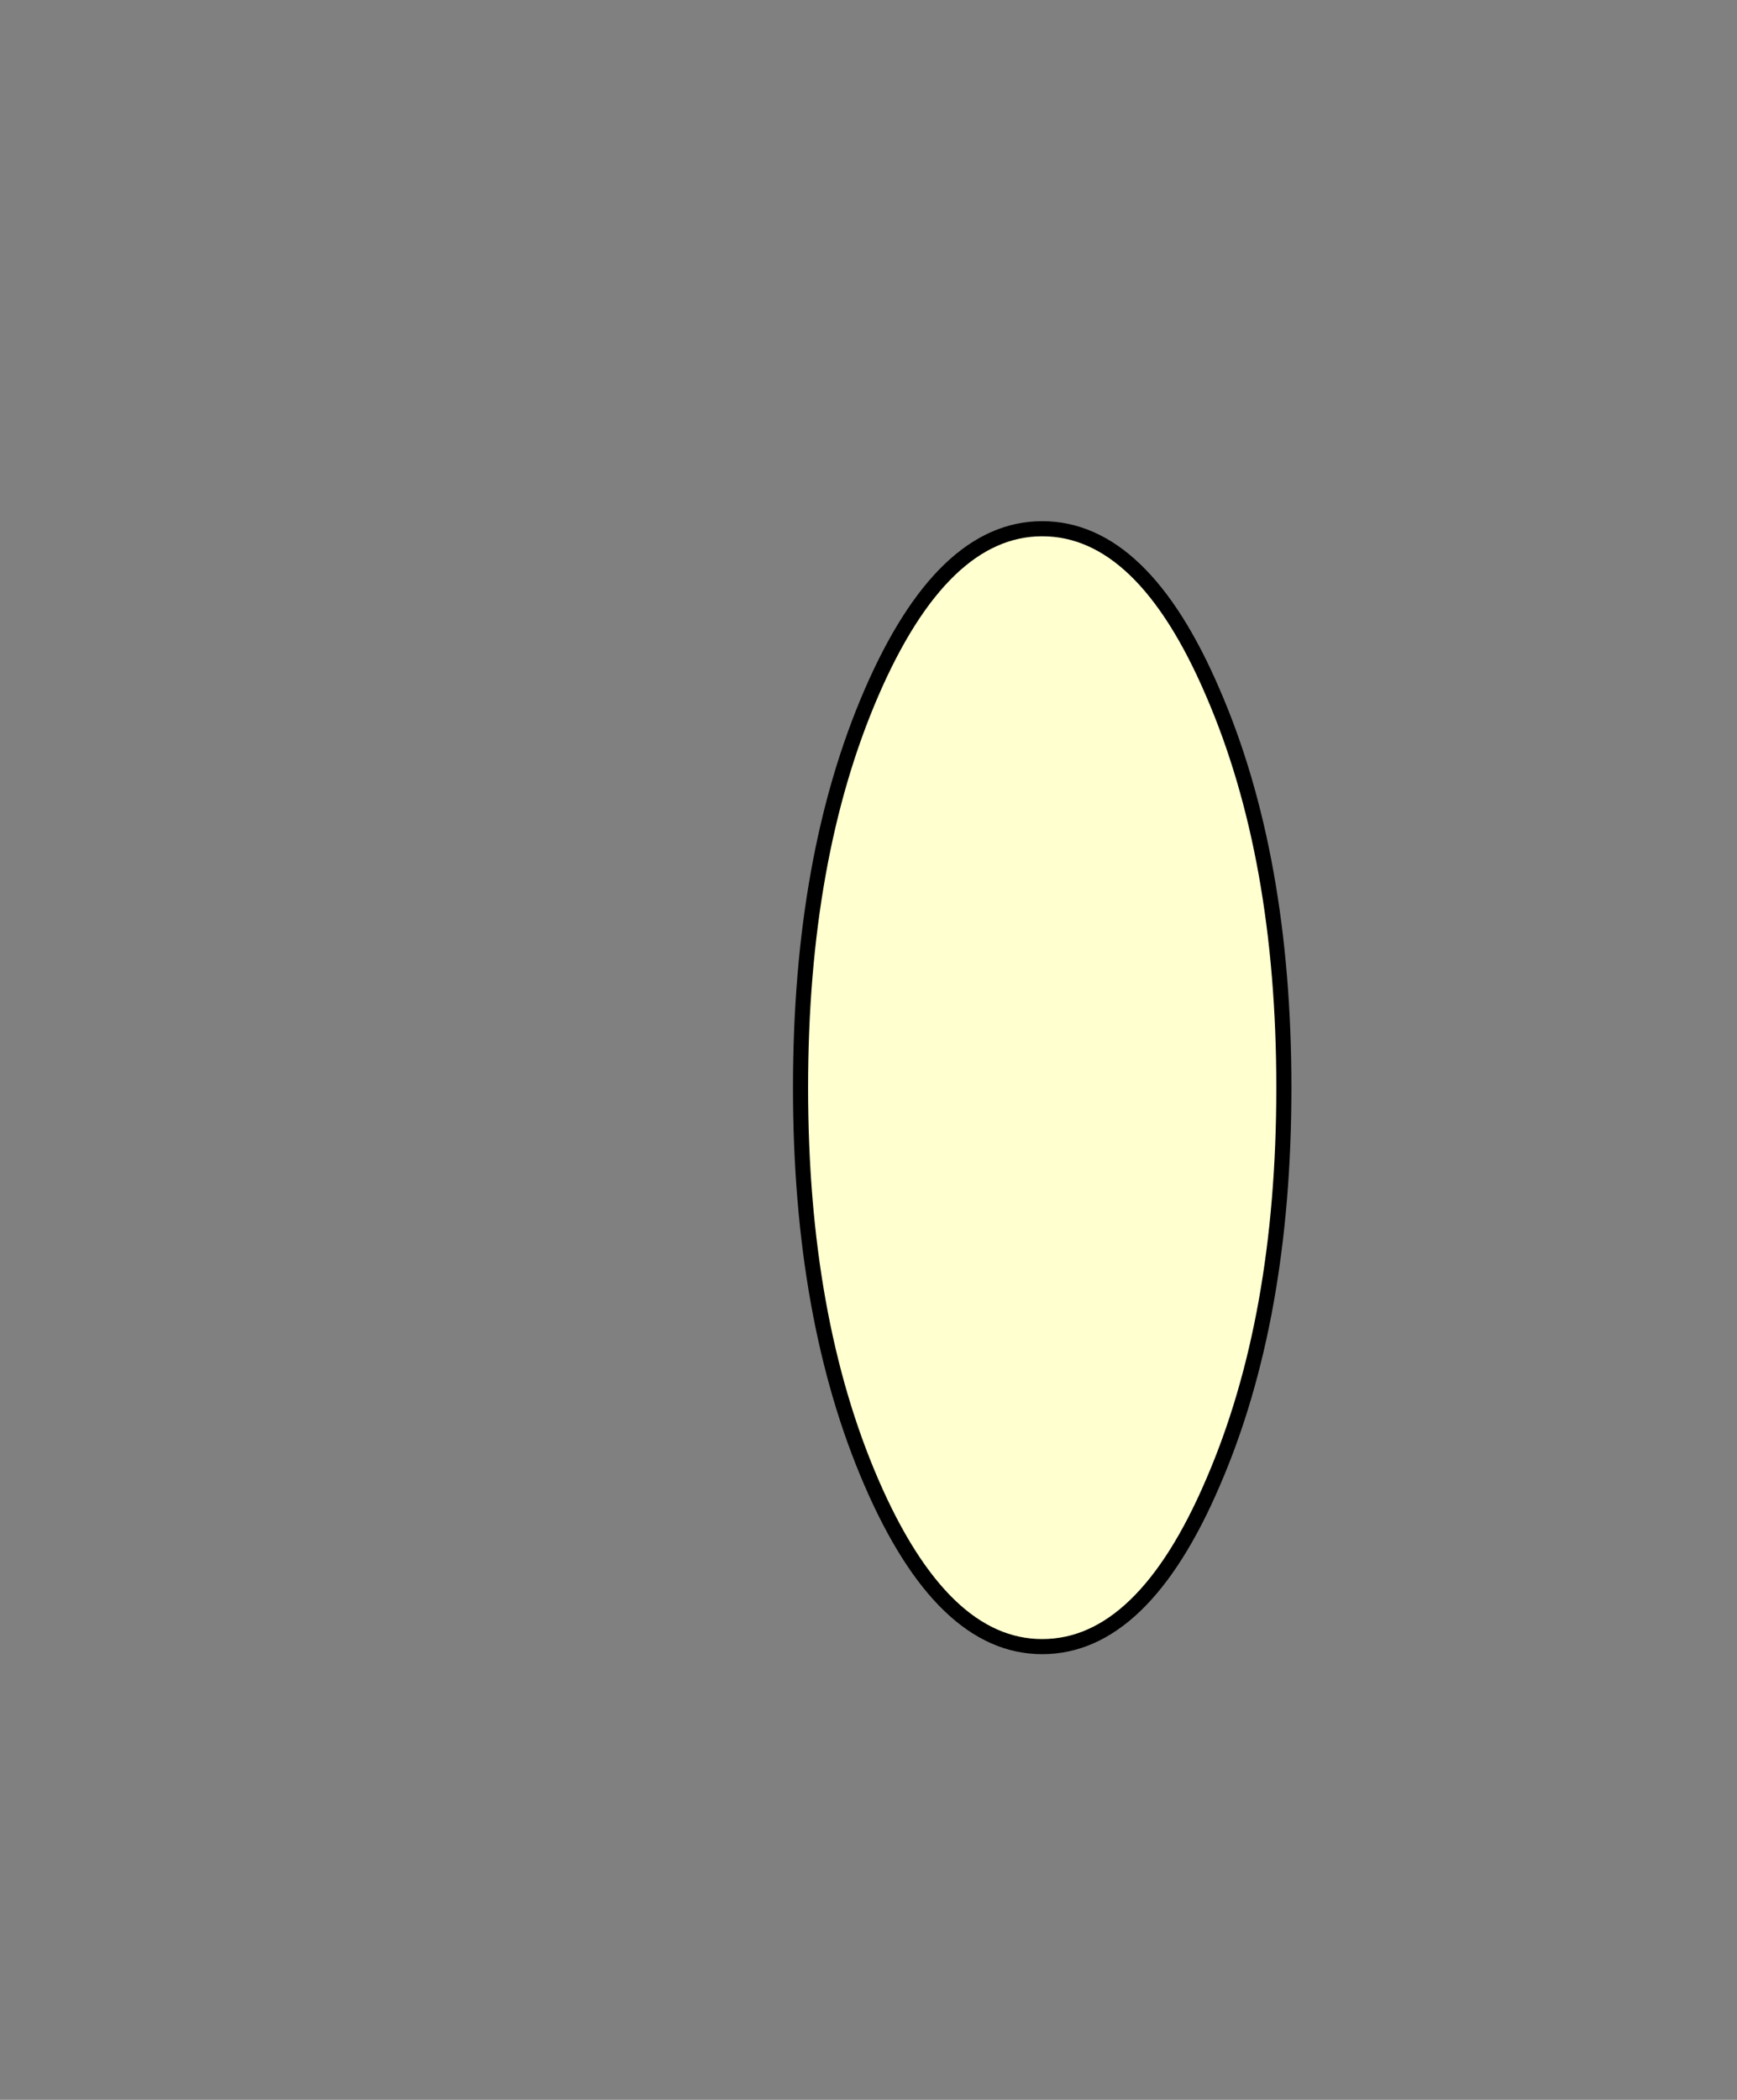 <?xml version="1.0" encoding="UTF-8" standalone="no"?>
<svg xmlns:xlink="http://www.w3.org/1999/xlink" height="139.0px" width="115.0px" xmlns="http://www.w3.org/2000/svg">
  <rect width="100%" height="100%" fill="#808080" stroke="none"/>
  <g transform="matrix(1.0, 0.0, 0.0, 1.0, -405.0, -71.0)">
    <path d="M474.0 106.0 Q467.4 106.0 462.7 116.85 458.0 127.7 458.0 143.0 458.0 158.3 462.7 169.15 467.4 180.0 474.0 180.0 480.65 180.0 485.3 169.15 490.0 158.3 490.0 143.0 490.0 127.7 485.3 116.85 480.65 106.0 474.0 106.0" fill="#ffffd0" fill-rule="evenodd" stroke="none">
      <animate attributeName="fill" dur="2s" repeatCount="indefinite" values="#ffffd0;#ffffd1"/>
      <animate attributeName="fill-opacity" dur="2s" repeatCount="indefinite" values="1.0;1.0"/>
      <animate attributeName="d" dur="2s" repeatCount="indefinite" values="M474.0 106.0 Q467.4 106.0 462.7 116.85 458.0 127.7 458.0 143.0 458.0 158.3 462.7 169.15 467.4 180.0 474.0 180.0 480.65 180.0 485.3 169.15 490.0 158.3 490.0 143.0 490.0 127.7 485.3 116.85 480.65 106.0 474.0 106.0;M451.0 101.0 Q444.4 101.0 439.7 111.85 435.0 122.7 435.0 138.0 435.0 153.3 439.7 164.15 444.4 175.0 451.0 175.0 457.65 175.0 462.3 164.15 467.0 153.3 467.0 138.0 467.0 122.7 462.3 111.85 457.65 101.0 451.0 101.0"/>
    </path>
    <path d="M474.0 106.0 Q480.65 106.0 485.3 116.85 490.0 127.7 490.0 143.0 490.0 158.3 485.3 169.15 480.65 180.0 474.0 180.0 467.4 180.0 462.7 169.15 458.0 158.3 458.0 143.0 458.0 127.7 462.7 116.85 467.4 106.0 474.0 106.0 480.65 106.0 485.3 116.85 490.0 127.7 490.0 143.0 490.0 158.3 485.3 169.15 480.65 180.0 474.0 180.0 467.4 180.0 462.7 169.15 458.0 158.3 458.0 143.0 458.0 127.7 462.7 116.85 467.4 106.0 474.0 106.0" fill="none" stroke="#000000" stroke-linecap="round" stroke-linejoin="round" stroke-width="1.0">
      <animate attributeName="stroke" dur="2s" repeatCount="indefinite" values="#000000;#000001"/>
      <animate attributeName="stroke-width" dur="2s" repeatCount="indefinite" values="1.0;1.0"/>
      <animate attributeName="fill-opacity" dur="2s" repeatCount="indefinite" values="1.0;1.0"/>
      <animate attributeName="d" dur="2s" repeatCount="indefinite" values="M474.0 106.0 Q480.65 106.0 485.3 116.85 490.0 127.7 490.0 143.0 490.0 158.3 485.3 169.15 480.65 180.0 474.0 180.0 467.4 180.0 462.7 169.15 458.0 158.3 458.0 143.0 458.0 127.7 462.7 116.85 467.4 106.0 474.0 106.0 480.65 106.0 485.3 116.85 490.0 127.7 490.0 143.0 490.0 158.3 485.3 169.15 480.65 180.0 474.0 180.0 467.4 180.0 462.7 169.15 458.0 158.3 458.0 143.0 458.0 127.7 462.7 116.85 467.4 106.0 474.0 106.0;M451.0 101.0 Q457.65 101.0 462.3 111.85 467.0 122.7 467.0 138.0 467.0 153.3 462.3 164.15 457.65 175.0 451.0 175.0 444.4 175.0 439.7 164.15 435.0 153.3 435.0 138.0 435.0 122.7 439.7 111.85 444.4 101.0 451.0 101.0 457.65 101.0 462.3 111.85 467.0 122.7 467.0 138.0 467.0 153.3 462.3 164.15 457.65 175.0 451.0 175.0 444.4 175.0 439.7 164.15 435.0 153.3 435.0 138.0 435.0 122.7 439.7 111.85 444.4 101.0 451.0 101.0"/>
    </path>
  </g>
</svg>
